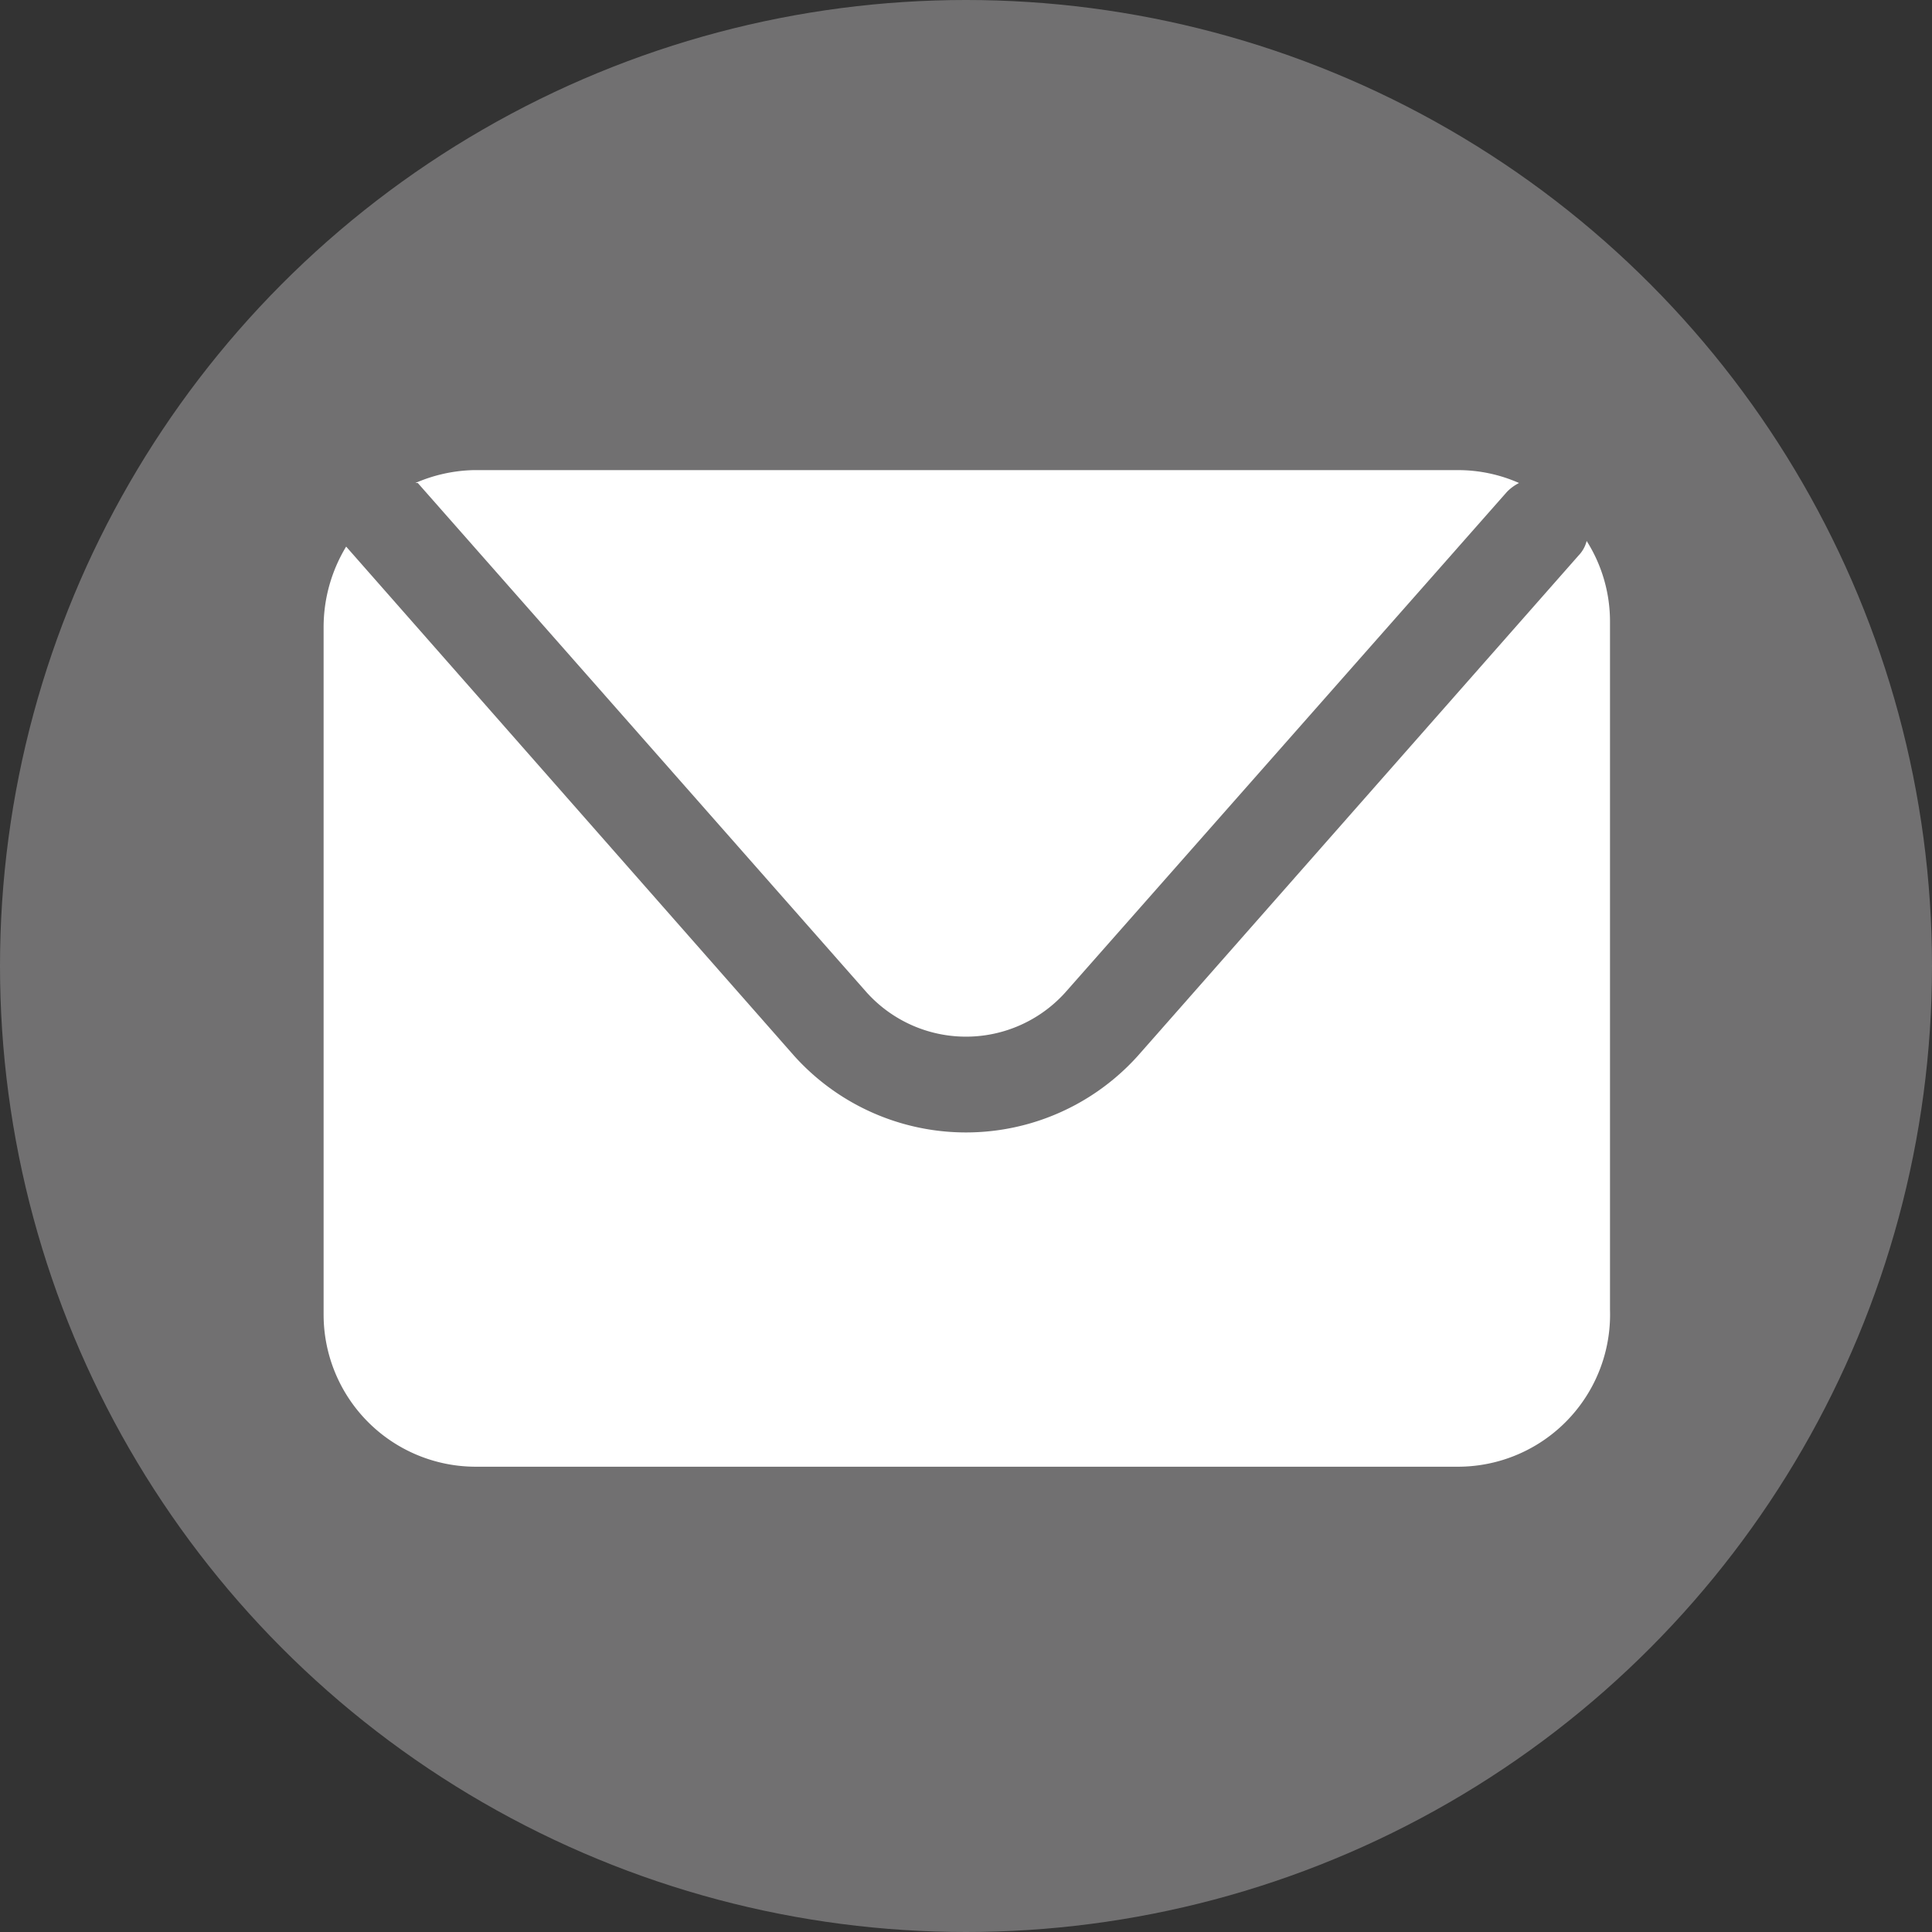 <svg xmlns="http://www.w3.org/2000/svg" viewBox="0 0 24 24"><rect x="0" y="0" width="24" height="24" fill="#333333" stroke="none"/><defs><style>.cls-1{fill:#717071;}.cls-2{fill:#fff;}</style></defs><g id="レイヤー_2" data-name="レイヤー 2"><g id="_1" data-name="1"><circle class="cls-1" cx="12" cy="12" r="12"/><path class="cls-2" d="M5.19,6l5.56,6.31a1.66,1.66,0,0,0,2.5,0l5.47-6.2A.57.57,0,0,1,18.87,6a1.87,1.87,0,0,0-.75-.16H5.88A1.92,1.92,0,0,0,5.16,6Z"/><path class="cls-2" d="M19.71,6.72a.4.4,0,0,1-.1.18l-5.47,6.21a2.87,2.87,0,0,1-4.28,0L4.3,6.79s0,0,0,0a1.93,1.93,0,0,0-.28,1v8.54a1.89,1.89,0,0,0,1.89,1.89H18.12A1.89,1.89,0,0,0,20,16.27V7.73A1.87,1.87,0,0,0,19.71,6.72Z"/></g></g></svg>